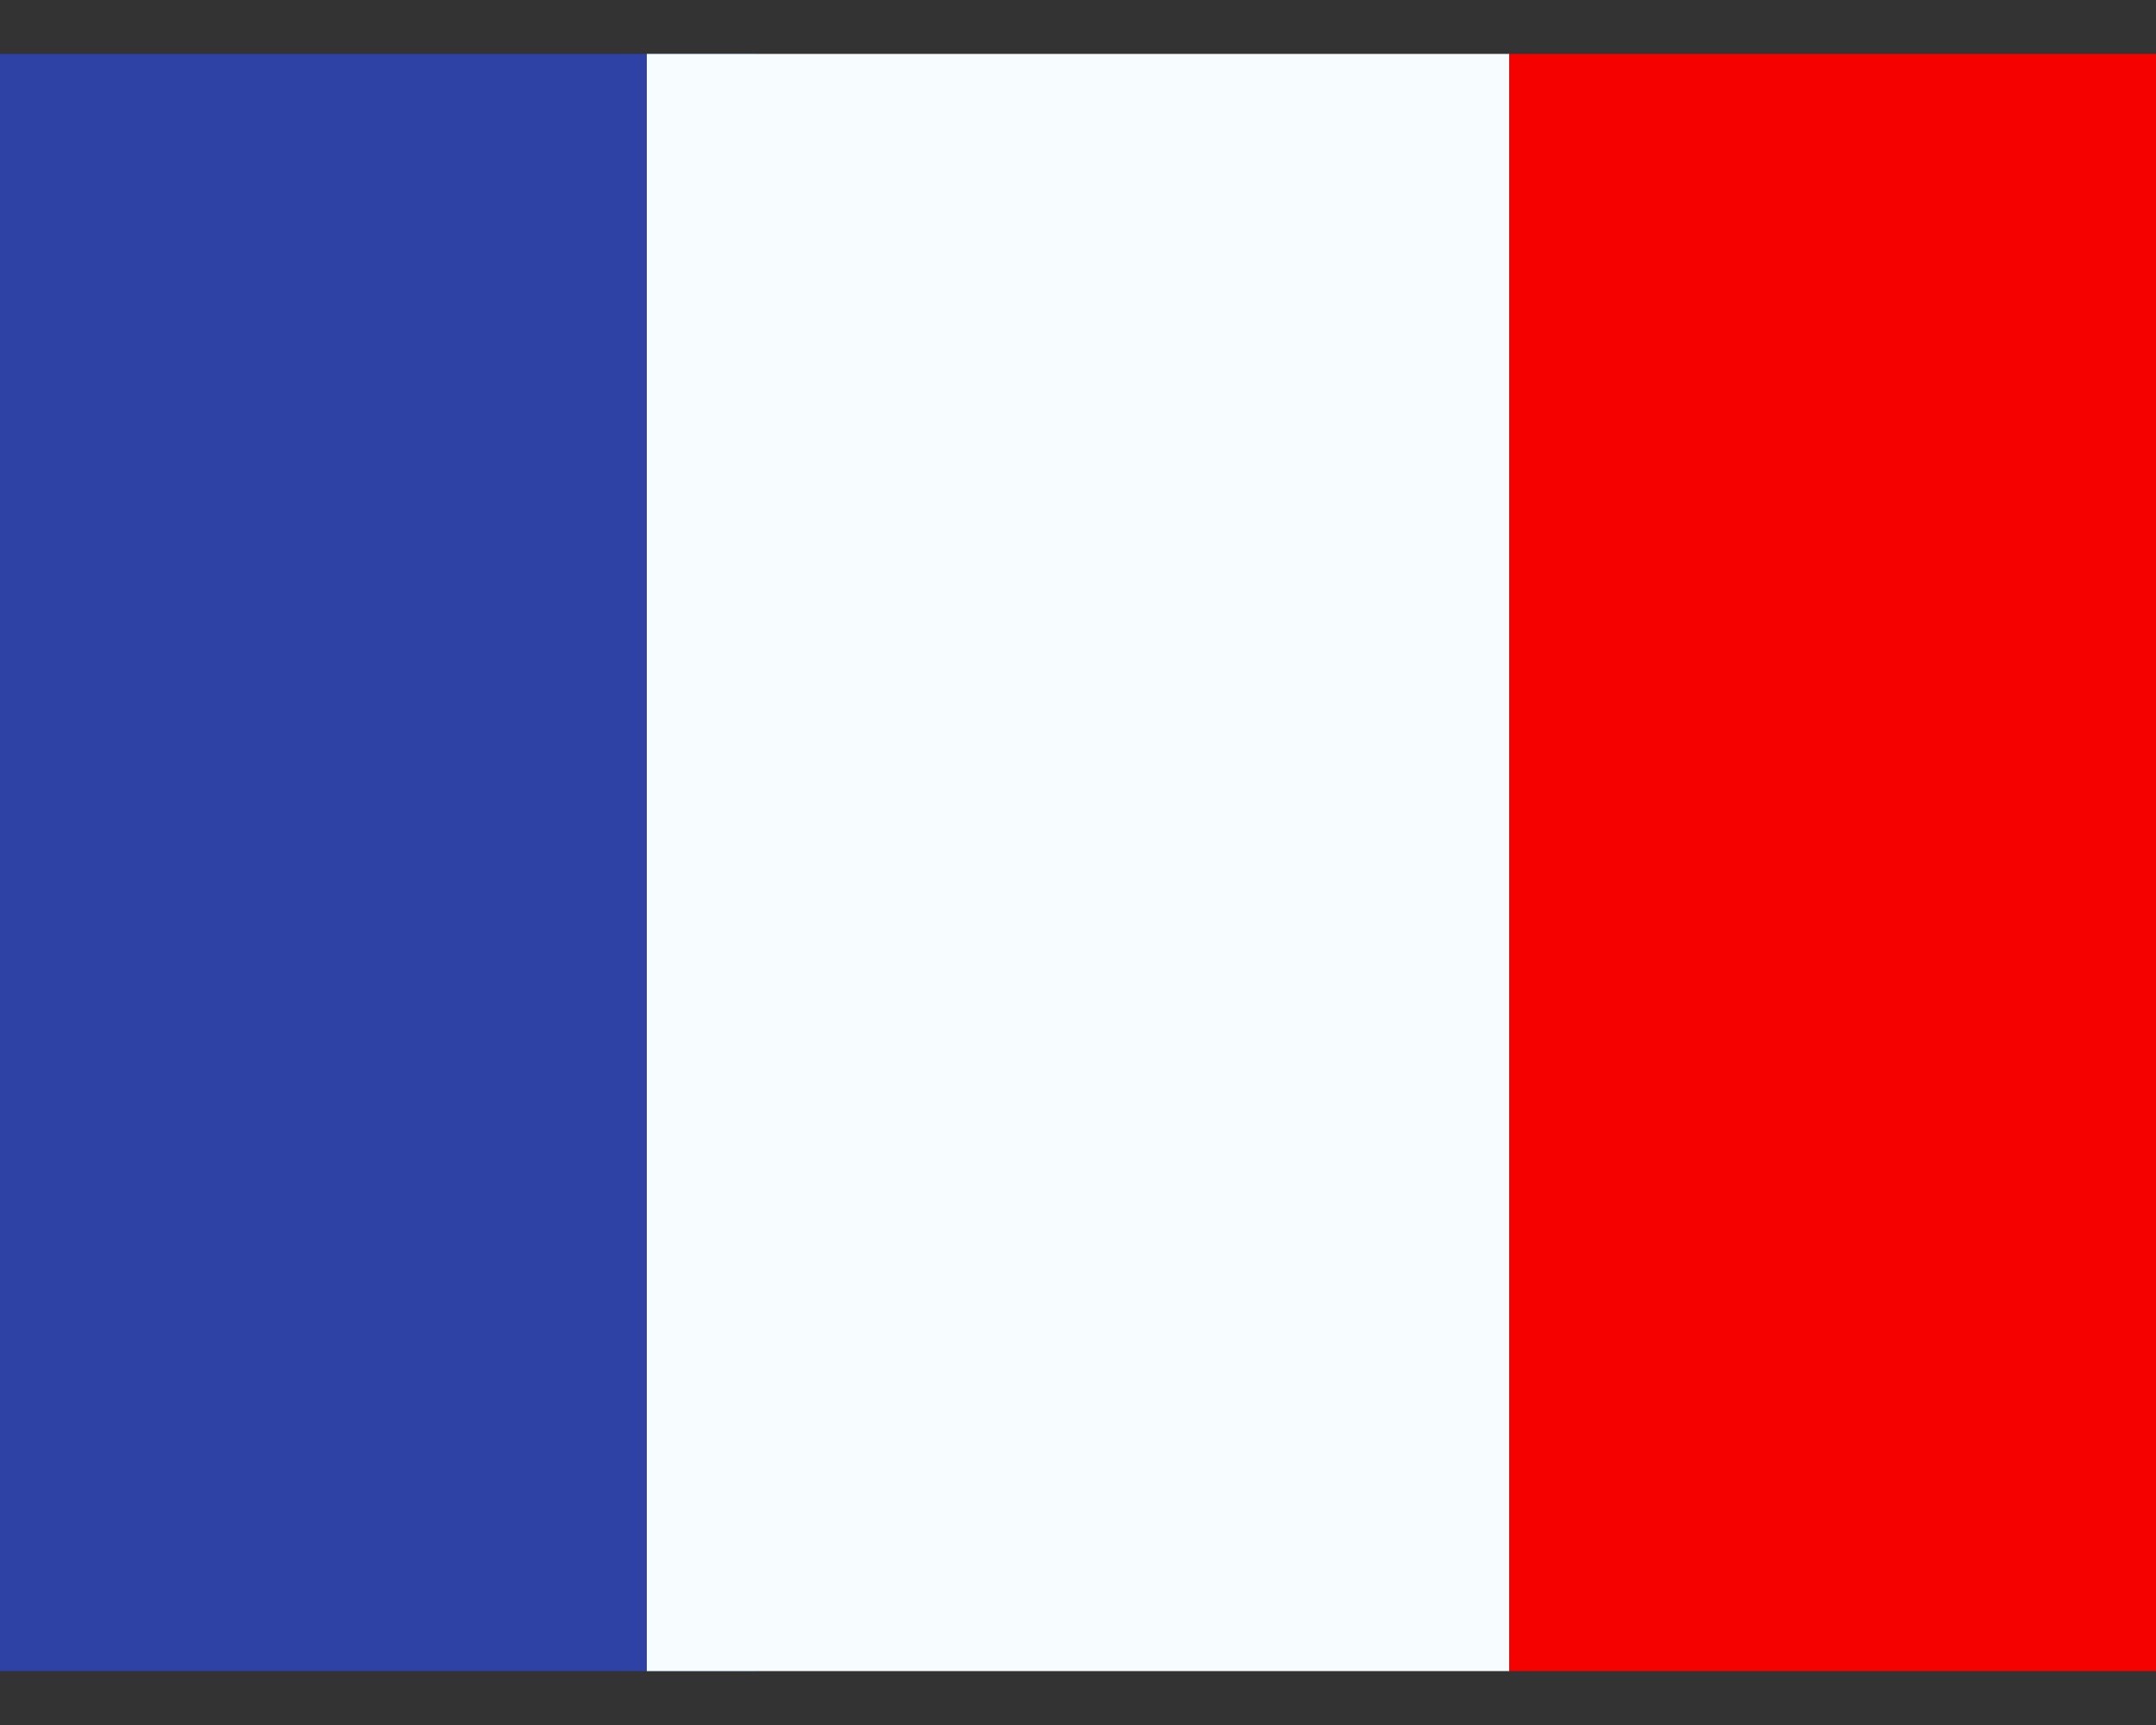 <svg width="20" height="16" viewBox="0 0 20 16" fill="none" xmlns="http://www.w3.org/2000/svg">
<rect x="0" y="0" width="20" height="16" fill="#333333" stroke="none"/>
<path fill-rule="evenodd" clip-rule="evenodd" d="M14 0.5H20V15.5H14V0.5Z" fill="#F50100"/>
<path fill-rule="evenodd" clip-rule="evenodd" d="M0 0.5H7V15.5H0V0.5Z" fill="#2E42A5"/>
<path fill-rule="evenodd" clip-rule="evenodd" d="M6 0.5H14V15.5H6V0.5Z" fill="#F7FCFF"/>
</svg>

